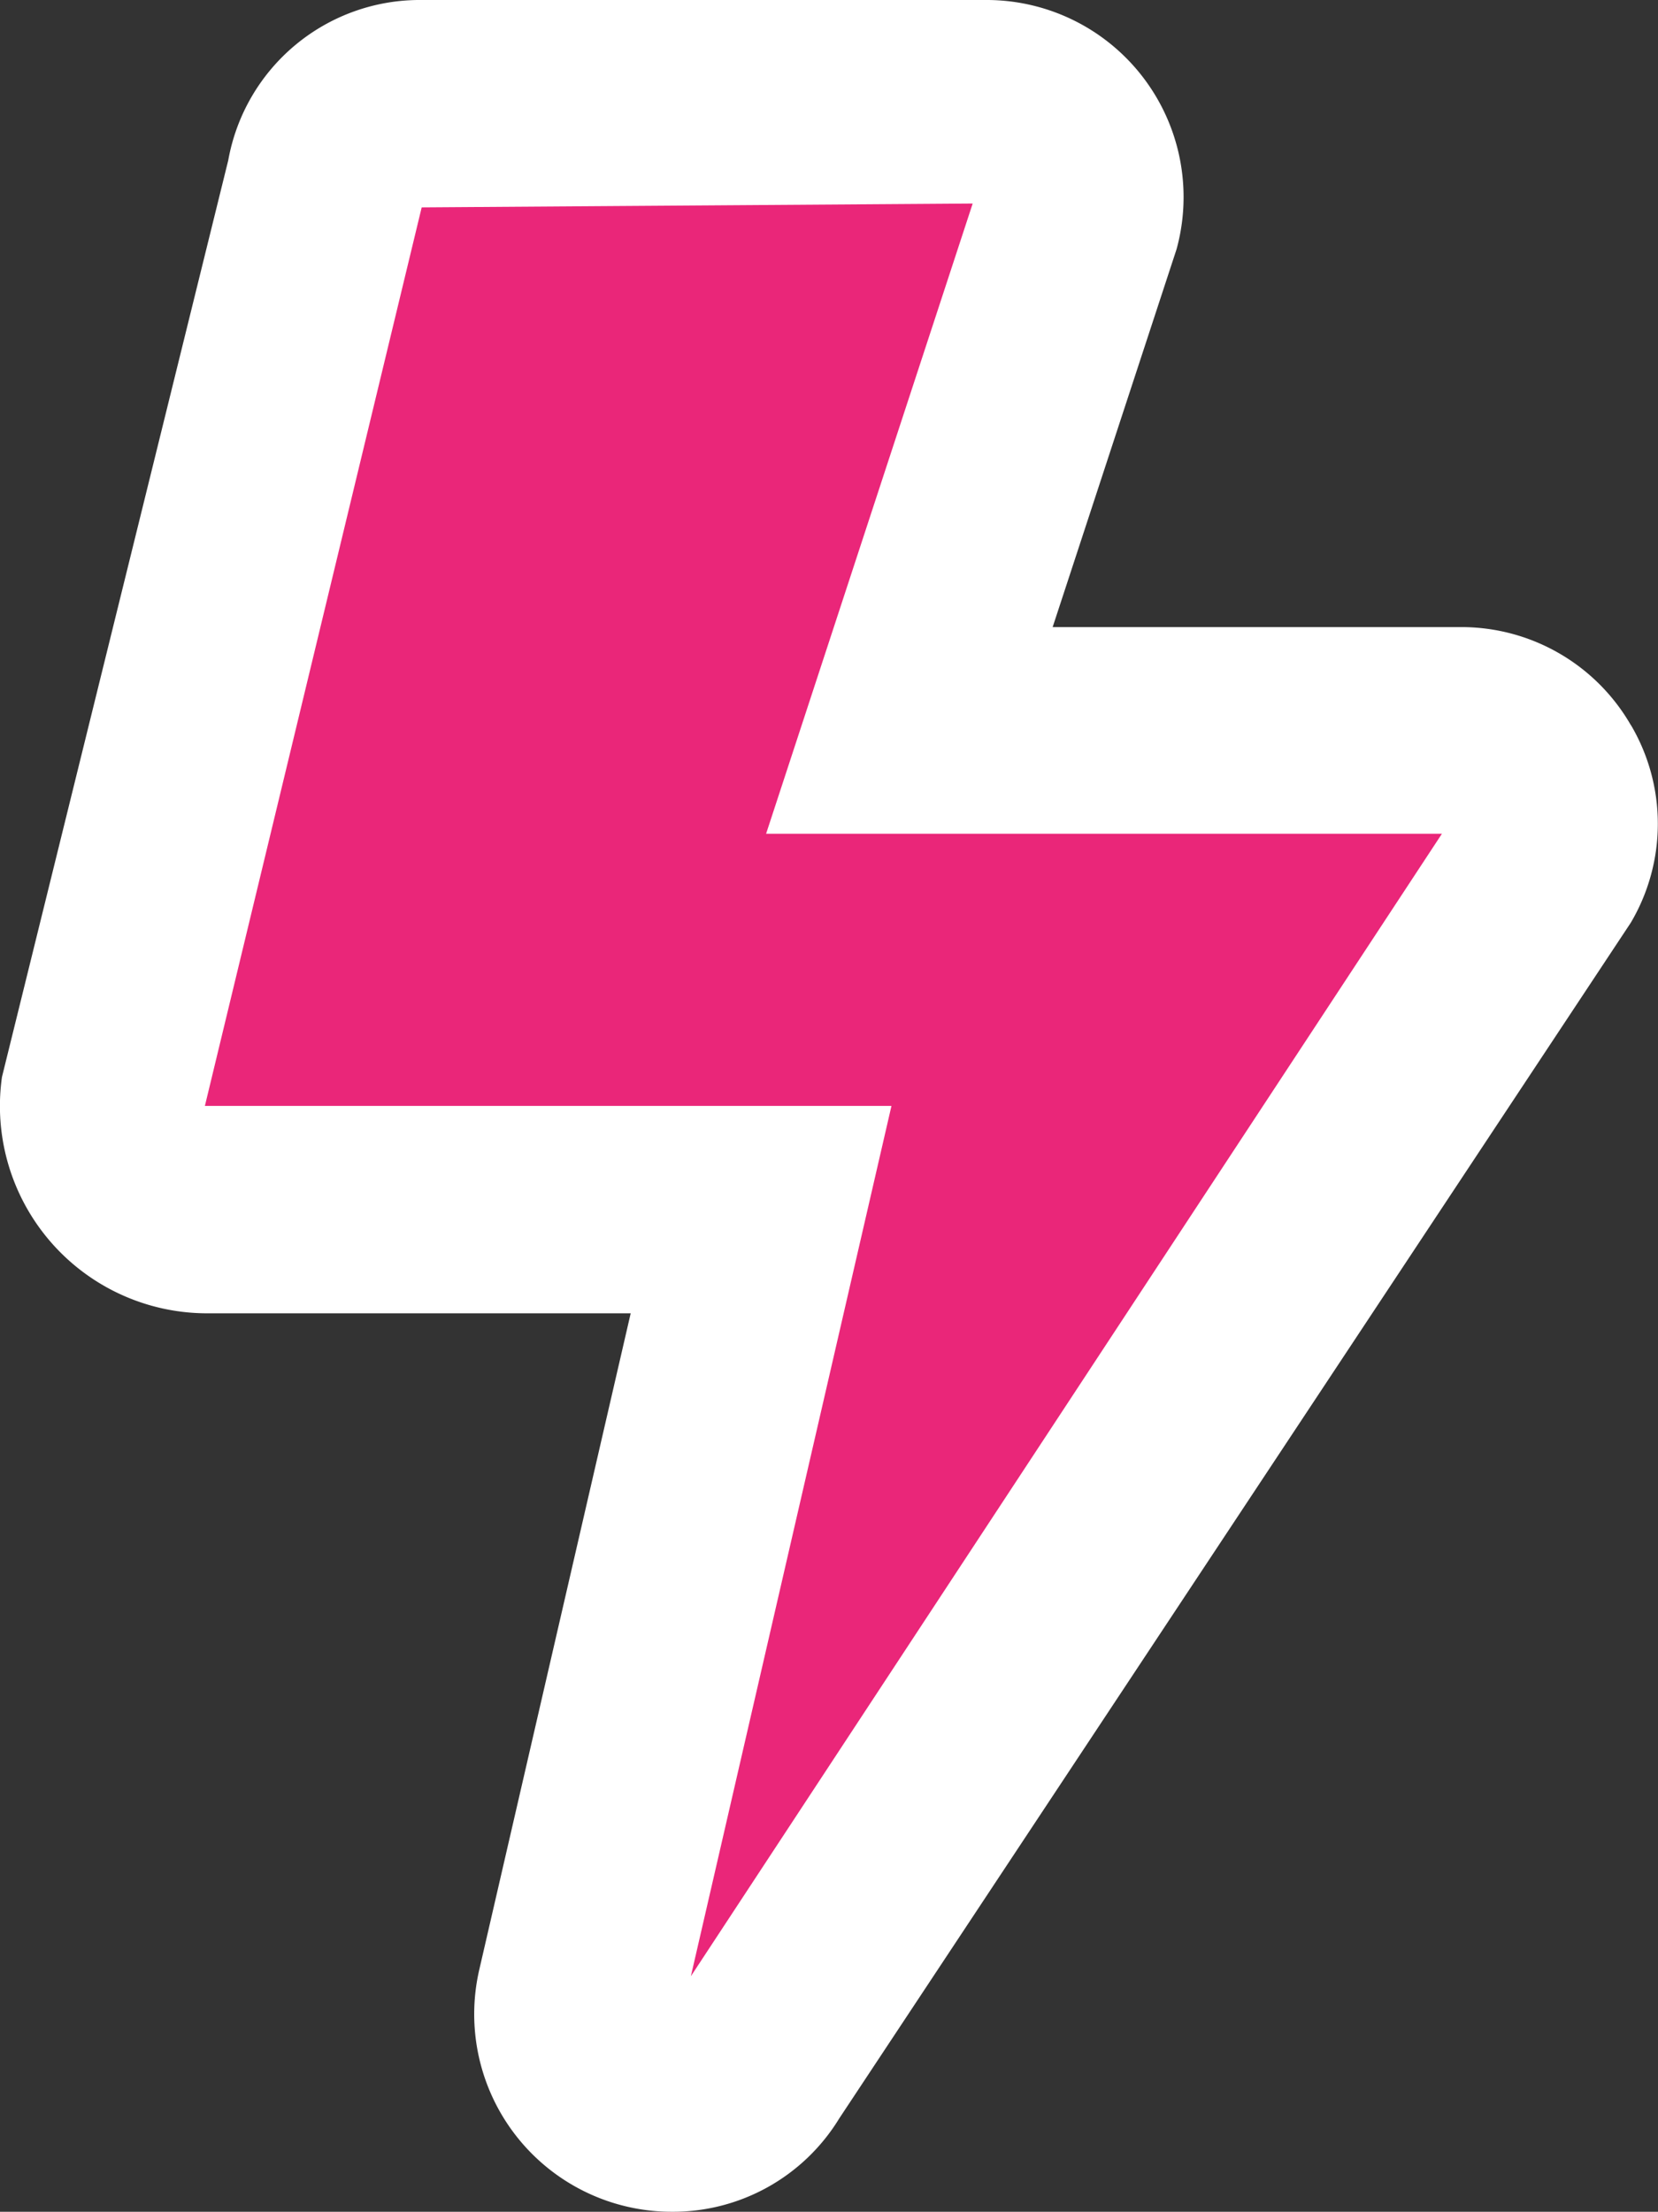 <svg xmlns="http://www.w3.org/2000/svg" width="18.515" height="24.689" viewBox="0 0 18.515 24.689">
  <rect x="0" y="0" width="18.515" height="24.689" fill="#333333" stroke="none"/>
  <g id="Group_763" data-name="Group 763" transform="translate(-15.485 -563)">
    <path id="Path_62" data-name="Path 62" d="M-1901.663,795.946l9.941-14.054-6.673-.779,1.81-7.182h-7.774l-3.538,12.192h8.045Z" transform="translate(1924.145 -209.782)" fill="#EA2679"/>
    <path id="bolt-regular" d="M18.26,8.1a2.184,2.184,0,0,0-1.91-1.1H11.8l1.384-4.219A2.2,2.2,0,0,0,11.047,0H4.754a2.173,2.173,0,0,0-2.16,1.789L.067,12.022a2.314,2.314,0,0,0,2.291,2.638h4.73L5.4,21.974a2.206,2.206,0,0,0,2.146,2.715,2.176,2.176,0,0,0,1.871-1.042L18.256,10.3a2.17,2.17,0,0,0,0-2.209Zm-10.5,13.96L10,12.345H2.333L4.754,2.315l6.153-.043L8.6,9.307h7.547Z" transform="translate(15.44 563)" fill="#fff"/>
  </g>
</svg>
